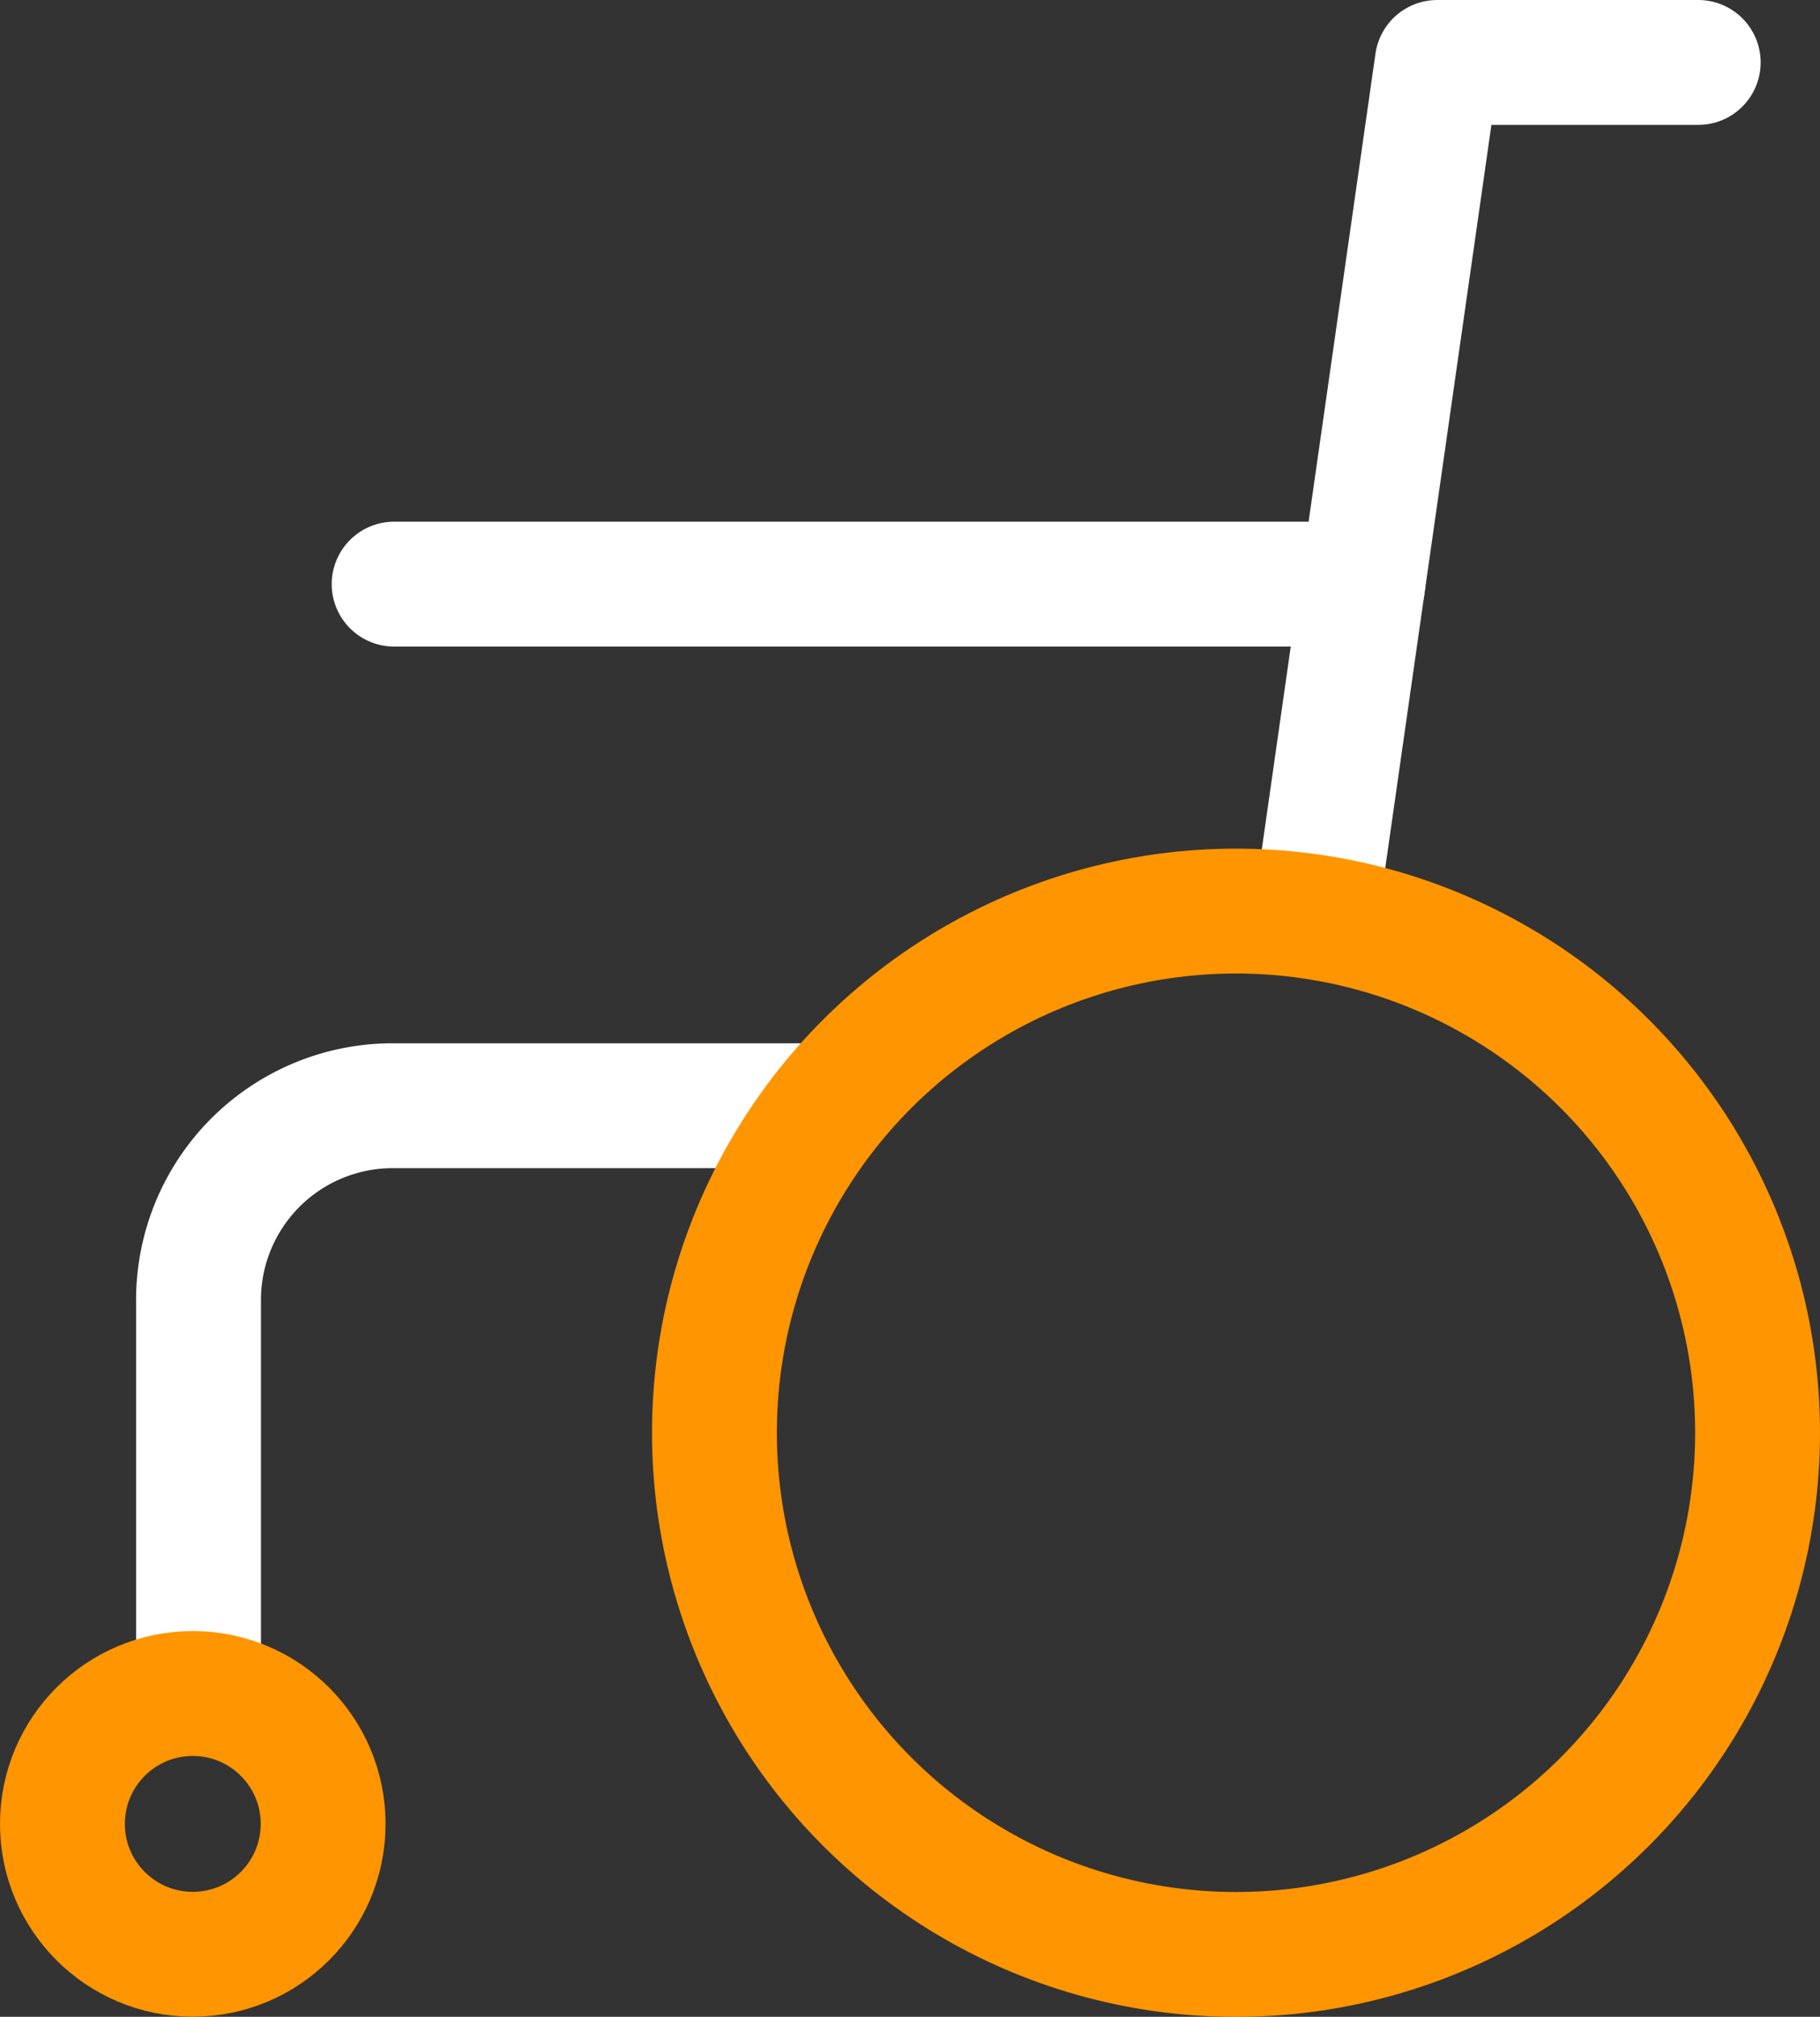 <svg xmlns="http://www.w3.org/2000/svg" width="21.865" height="24.224" viewBox="0 0 21.865 24.224">
  <rect x="0" y="0" width="21.865" height="24.224" fill="#333333" stroke="none"/>
  <g id="wheelchair-2" transform="translate(0.75 0.75)">
    <path id="Path_262" data-name="Path 262" d="M24.776,17H19.558a2.333,2.333,0,0,0-2.316,2.35v4.7" transform="translate(-15.607 -4.469)" fill="none" stroke="#fff" stroke-linecap="round" stroke-linejoin="round" stroke-width="1.5"/>
    <path id="Path_263" data-name="Path 263" d="M4,11.252,5.465,1H8.6" transform="translate(11.052 -1)" fill="none" stroke="#fff" stroke-linecap="round" stroke-linejoin="round" stroke-width="1.5"/>
    <line id="Line_14" data-name="Line 14" x1="11.637" transform="translate(3.985 6.266)" fill="none" stroke="#fff" stroke-linecap="round" stroke-linejoin="round" stroke-width="1.5"/>
    <ellipse id="Ellipse_434" data-name="Ellipse 434" cx="6.266" cy="6.266" rx="6.266" ry="6.266" transform="translate(7.833 10.193)" fill="none" stroke="#ff9500" stroke-linecap="round" stroke-linejoin="round" stroke-width="1.5"/>
    <ellipse id="Ellipse_436" data-name="Ellipse 436" cx="1.566" cy="1.566" rx="1.566" ry="1.566" transform="translate(0 19.591)" fill="none" stroke="#ff9500" stroke-linecap="round" stroke-linejoin="round" stroke-width="1.5"/>
  </g>
</svg>
